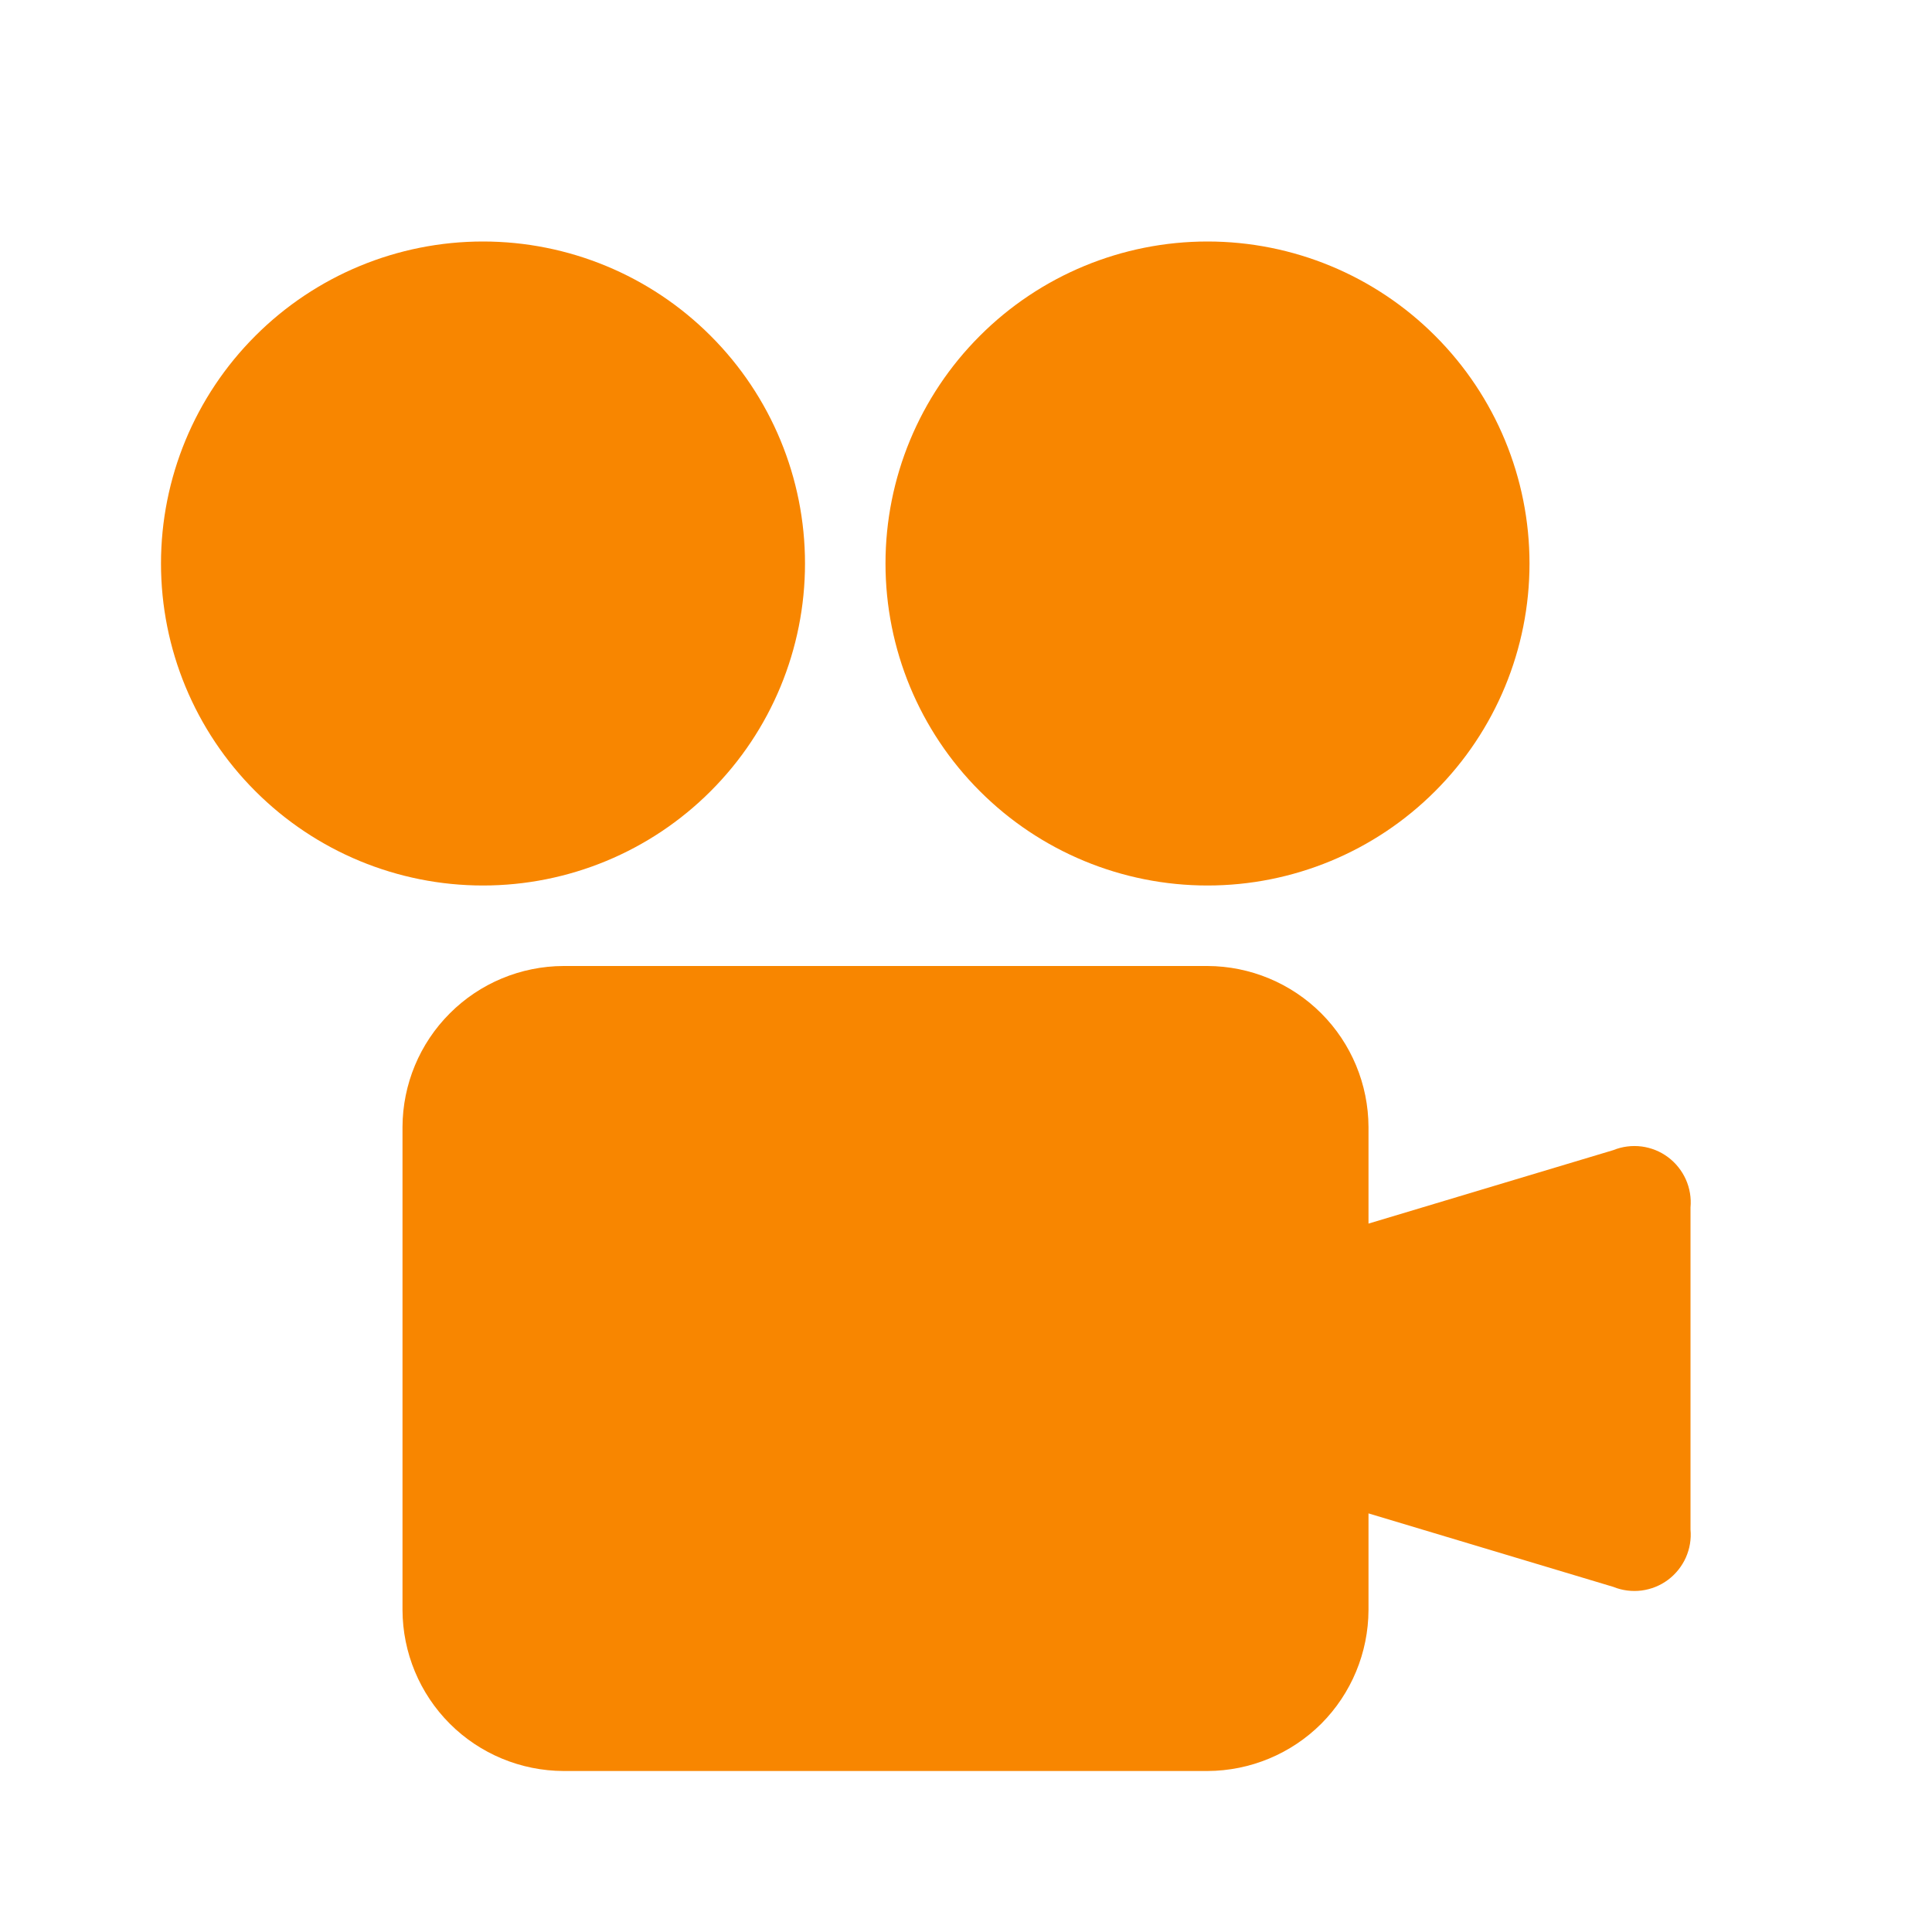 <?xml version="1.0" encoding="UTF-8"?> <svg xmlns="http://www.w3.org/2000/svg" width="24" height="24" viewBox="0 0 24 24" fill="none"><g id="Movies-Projector--Streamline-Nova 1"><path id="Vector" d="M20.042 14.287L17 15.2V14C16.998 13.47 16.787 12.962 16.413 12.588C16.038 12.213 15.53 12.002 15 12H7C6.47 12.002 5.962 12.213 5.588 12.588C5.213 12.962 5.002 13.47 5 14V20C5.002 20.53 5.213 21.038 5.588 21.413C5.962 21.787 6.47 21.998 7 22H15C15.53 21.998 16.038 21.787 16.413 21.413C16.787 21.038 16.998 20.53 17 20V18.8L20.042 19.713C20.153 19.758 20.274 19.773 20.393 19.758C20.512 19.742 20.625 19.697 20.721 19.625C20.817 19.553 20.893 19.458 20.942 19.349C20.991 19.239 21.011 19.119 21 19V15C21.011 14.881 20.991 14.761 20.942 14.651C20.893 14.542 20.817 14.447 20.721 14.375C20.625 14.303 20.512 14.258 20.393 14.242C20.274 14.227 20.153 14.242 20.042 14.287Z" fill="#F88600"></path><path id="Vector_2" d="M2 7C2 8.061 2.421 9.078 3.172 9.828C3.922 10.579 4.939 11 6 11C7.061 11 8.078 10.579 8.828 9.828C9.579 9.078 10 8.061 10 7C10 5.939 9.579 4.922 8.828 4.172C8.078 3.421 7.061 3 6 3C4.939 3 3.922 3.421 3.172 4.172C2.421 4.922 2 5.939 2 7Z" fill="#F88600"></path><path id="Vector_3" d="M11 7C11 8.061 11.421 9.078 12.172 9.828C12.922 10.579 13.939 11 15 11C16.061 11 17.078 10.579 17.828 9.828C18.579 9.078 19 8.061 19 7C19 5.939 18.579 4.922 17.828 4.172C17.078 3.421 16.061 3 15 3C13.939 3 12.922 3.421 12.172 4.172C11.421 4.922 11 5.939 11 7Z" fill="#F88600"></path></g></svg> 